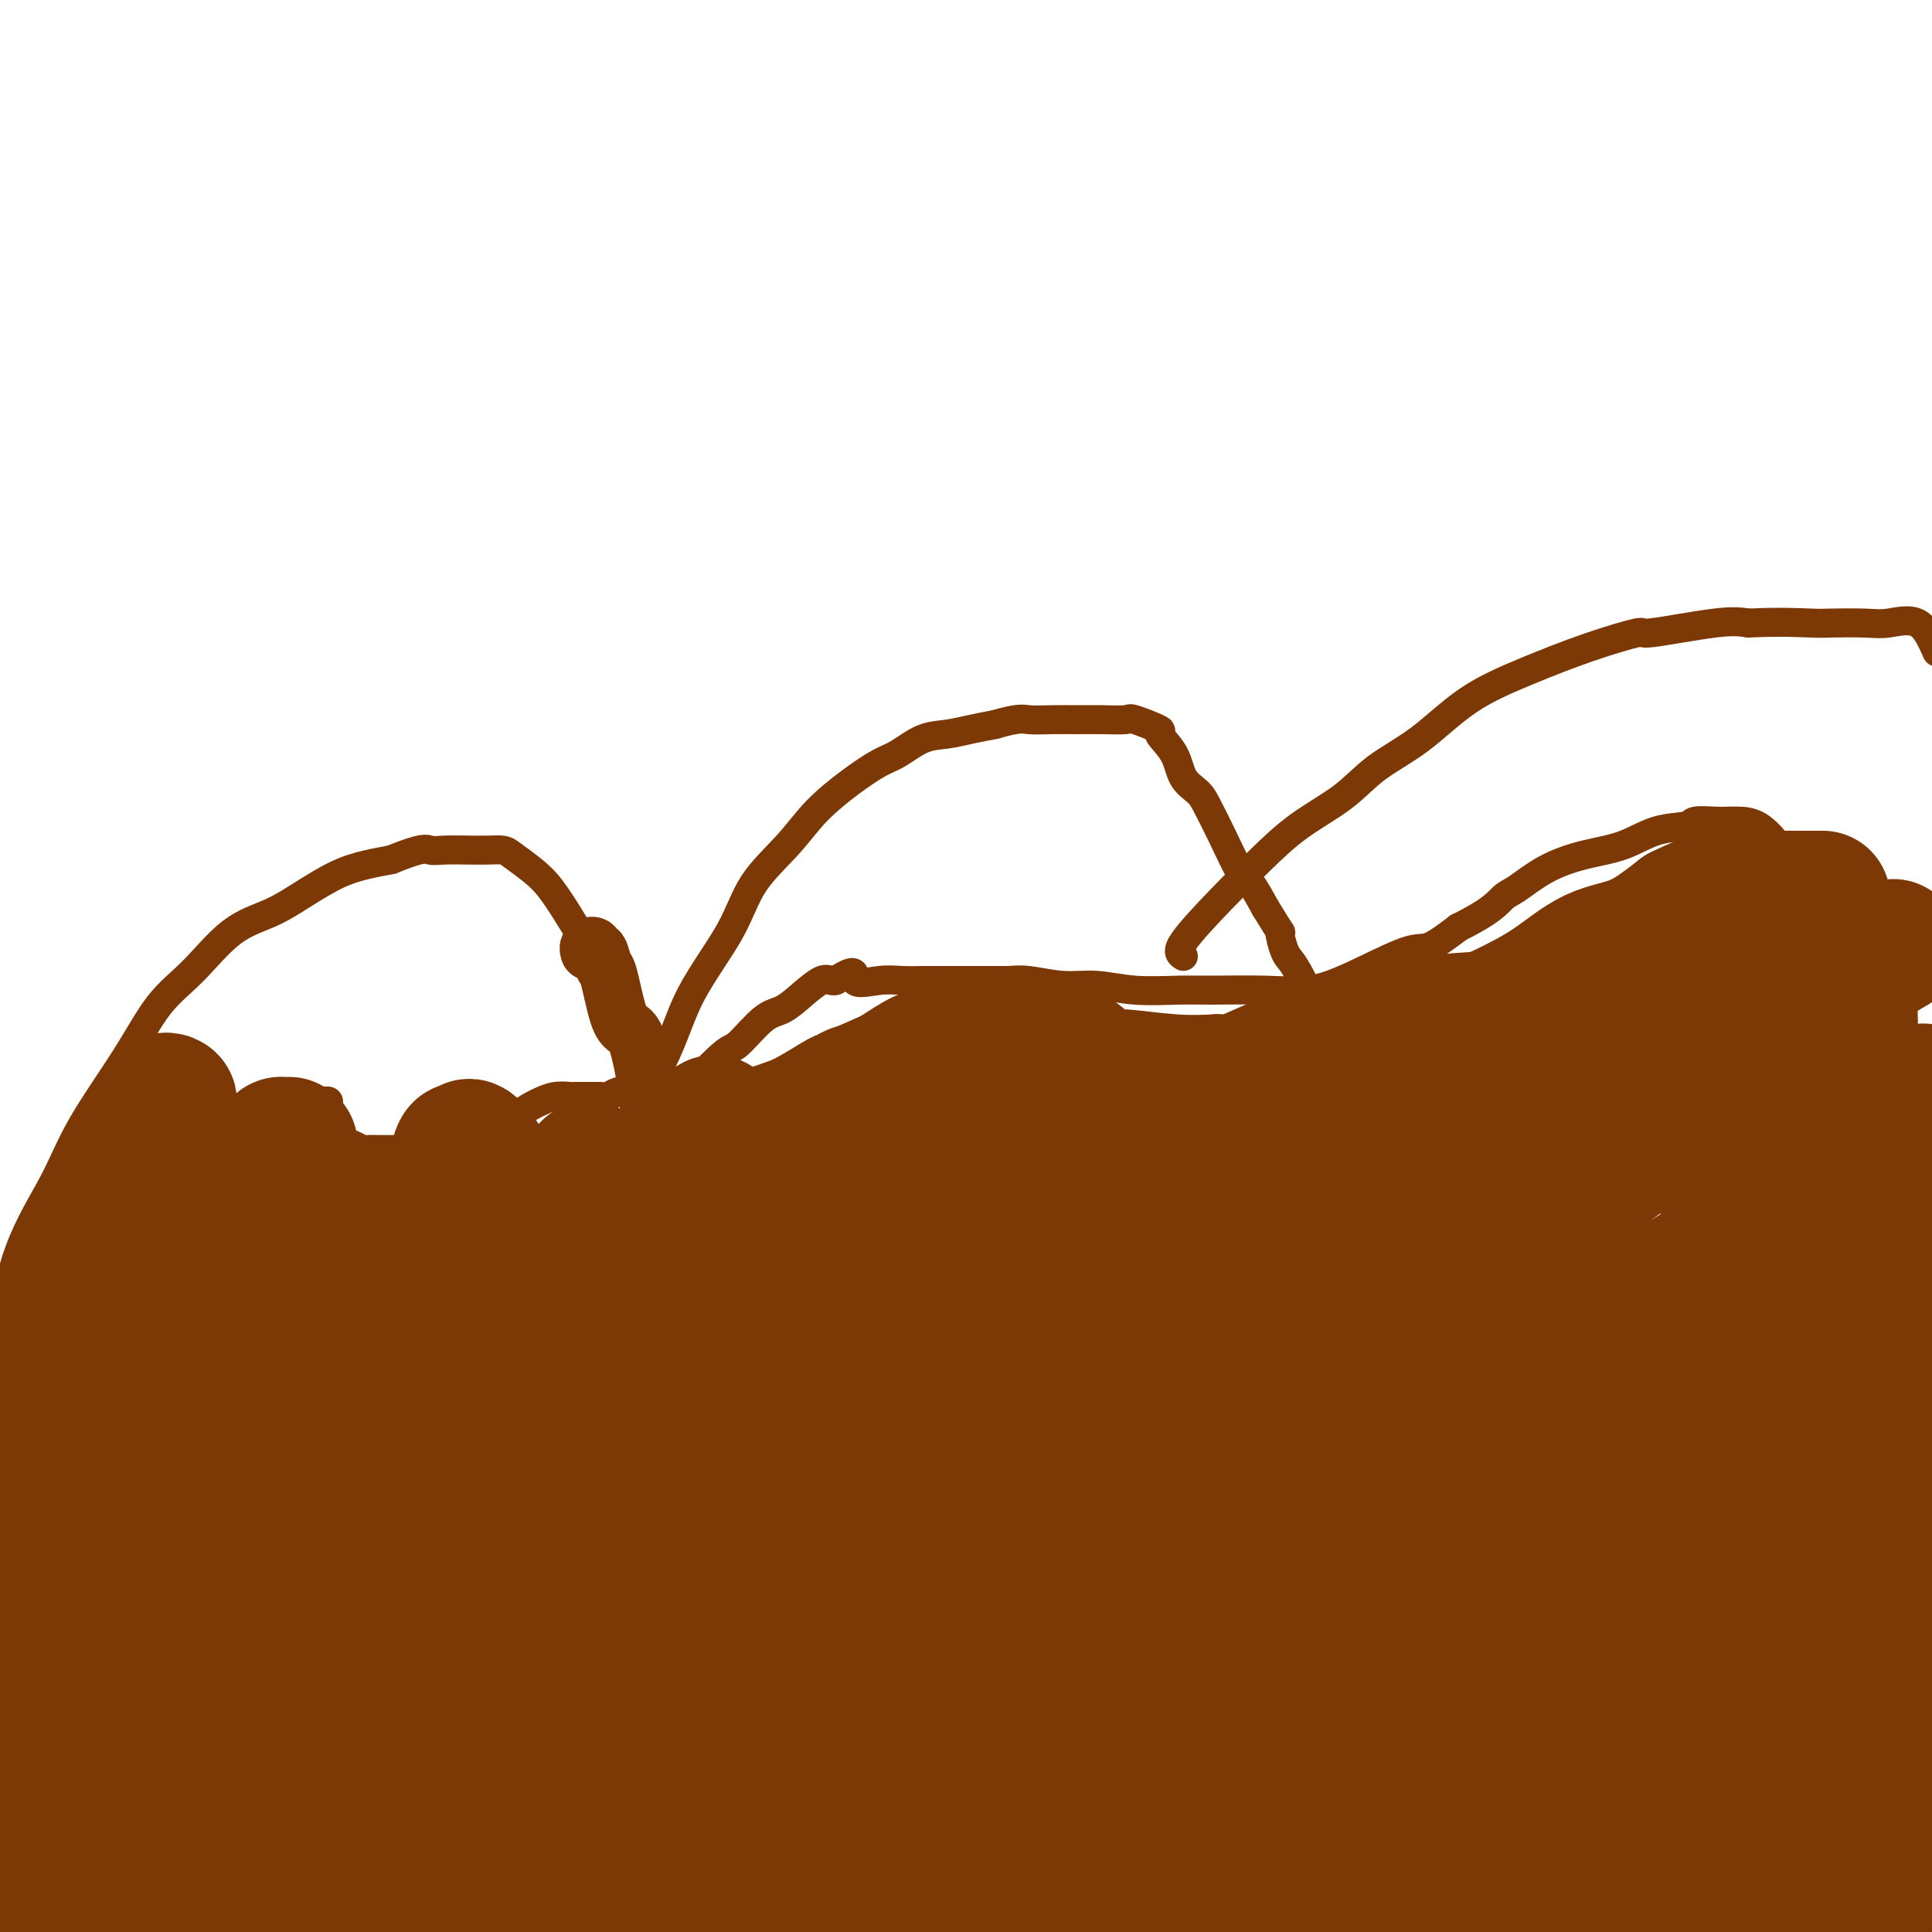 <svg viewBox='0 0 400 400' version='1.1' xmlns='http://www.w3.org/2000/svg' xmlns:xlink='http://www.w3.org/1999/xlink'><g fill='none' stroke='#7C3805' stroke-width='6' stroke-linecap='round' stroke-linejoin='round'><path d='M0,283c0.073,-0.165 0.146,-0.329 0,-1c-0.146,-0.671 -0.512,-1.847 0,-6c0.512,-4.153 1.902,-11.281 4,-17c2.098,-5.719 4.904,-10.027 7,-14c2.096,-3.973 3.481,-7.609 6,-12c2.519,-4.391 6.170,-9.535 9,-14c2.830,-4.465 4.838,-8.252 7,-11c2.162,-2.748 4.478,-4.459 7,-7c2.522,-2.541 5.251,-5.913 8,-8c2.749,-2.087 5.518,-2.888 8,-4c2.482,-1.112 4.675,-2.535 7,-4c2.325,-1.465 4.780,-2.971 7,-4c2.220,-1.029 4.206,-1.580 6,-2c1.794,-0.420 3.397,-0.710 5,-1'/><path d='M81,178c6.802,-2.774 7.307,-2.208 8,-2c0.693,0.208 1.573,0.057 3,0c1.427,-0.057 3.399,-0.021 5,0c1.601,0.021 2.829,0.025 4,0c1.171,-0.025 2.285,-0.081 3,0c0.715,0.081 1.030,0.300 2,1c0.970,0.700 2.594,1.882 4,3c1.406,1.118 2.593,2.173 4,4c1.407,1.827 3.033,4.427 4,6c0.967,1.573 1.273,2.120 2,3c0.727,0.880 1.873,2.093 3,4c1.127,1.907 2.233,4.508 3,7c0.767,2.492 1.195,4.874 2,7c0.805,2.126 1.986,3.995 3,6c1.014,2.005 1.861,4.144 3,7c1.139,2.856 2.569,6.428 4,10'/><path d='M138,234c3.311,7.334 4.087,7.169 5,9c0.913,1.831 1.961,5.657 3,8c1.039,2.343 2.067,3.202 3,4c0.933,0.798 1.770,1.534 2,2c0.230,0.466 -0.148,0.661 0,1c0.148,0.339 0.823,0.823 1,1c0.177,0.177 -0.145,0.048 0,0c0.145,-0.048 0.756,-0.014 1,0c0.244,0.014 0.122,0.007 0,0'/><path d='M128,252c0.240,-1.014 0.479,-2.028 0,-4c-0.479,-1.972 -1.678,-4.902 0,-10c1.678,-5.098 6.233,-12.364 9,-18c2.767,-5.636 3.746,-9.643 6,-14c2.254,-4.357 5.784,-9.063 8,-13c2.216,-3.937 3.117,-7.103 5,-10c1.883,-2.897 4.746,-5.523 7,-8c2.254,-2.477 3.897,-4.804 6,-7c2.103,-2.196 4.666,-4.262 7,-6c2.334,-1.738 4.440,-3.148 6,-4c1.560,-0.852 2.573,-1.145 4,-2c1.427,-0.855 3.269,-2.270 5,-3c1.731,-0.730 3.351,-0.773 5,-1c1.649,-0.227 3.328,-0.636 5,-1c1.672,-0.364 3.336,-0.682 5,-1'/><path d='M206,150c5.060,-1.464 5.710,-1.124 7,-1c1.290,0.124 3.220,0.031 5,0c1.780,-0.031 3.411,-0.001 5,0c1.589,0.001 3.137,-0.027 5,0c1.863,0.027 4.040,0.109 5,0c0.960,-0.109 0.703,-0.409 2,0c1.297,0.409 4.147,1.527 5,2c0.853,0.473 -0.292,0.302 0,1c0.292,0.698 2.019,2.265 3,4c0.981,1.735 1.215,3.639 2,5c0.785,1.361 2.121,2.179 3,3c0.879,0.821 1.302,1.645 2,3c0.698,1.355 1.672,3.239 3,6c1.328,2.761 3.011,6.397 4,8c0.989,1.603 1.282,1.172 2,2c0.718,0.828 1.859,2.914 3,5'/><path d='M262,188c4.041,6.638 3.145,4.733 3,5c-0.145,0.267 0.462,2.705 1,4c0.538,1.295 1.009,1.446 2,3c0.991,1.554 2.503,4.513 3,6c0.497,1.487 -0.021,1.504 0,2c0.021,0.496 0.580,1.470 1,2c0.420,0.530 0.700,0.615 1,1c0.300,0.385 0.620,1.070 1,2c0.380,0.930 0.820,2.106 1,3c0.180,0.894 0.100,1.508 0,2c-0.100,0.492 -0.219,0.863 0,1c0.219,0.137 0.777,0.039 1,0c0.223,-0.039 0.112,-0.020 0,0'/><path d='M245,198c-0.712,-0.445 -1.423,-0.890 0,-3c1.423,-2.110 4.982,-5.887 8,-9c3.018,-3.113 5.497,-5.564 8,-8c2.503,-2.436 5.031,-4.856 8,-7c2.969,-2.144 6.378,-4.011 9,-6c2.622,-1.989 4.457,-4.100 7,-6c2.543,-1.900 5.794,-3.589 9,-6c3.206,-2.411 6.368,-5.544 10,-8c3.632,-2.456 7.734,-4.235 12,-6c4.266,-1.765 8.696,-3.517 13,-5c4.304,-1.483 8.484,-2.696 10,-3c1.516,-0.304 0.370,0.303 3,0c2.630,-0.303 9.037,-1.515 13,-2c3.963,-0.485 5.481,-0.242 7,0'/><path d='M362,129c6.358,-0.311 10.752,-0.088 13,0c2.248,0.088 2.348,0.040 4,0c1.652,-0.040 4.855,-0.073 7,0c2.145,0.073 3.231,0.250 5,0c1.769,-0.250 4.220,-0.929 6,0c1.780,0.929 2.890,3.464 4,6'/><path d='M32,226c0.031,0.029 0.062,0.058 0,1c-0.062,0.942 -0.216,2.798 0,4c0.216,1.202 0.801,1.752 1,2c0.199,0.248 0.011,0.196 1,1c0.989,0.804 3.156,2.464 5,3c1.844,0.536 3.365,-0.054 5,0c1.635,0.054 3.386,0.750 4,1c0.614,0.250 0.093,0.054 1,0c0.907,-0.054 3.243,0.032 4,0c0.757,-0.032 -0.065,-0.184 0,0c0.065,0.184 1.018,0.703 2,0c0.982,-0.703 1.995,-2.630 3,-4c1.005,-1.370 2.003,-2.185 3,-3'/><path d='M61,231c1.797,-1.475 2.288,-1.663 3,-2c0.712,-0.337 1.645,-0.823 2,-1c0.355,-0.177 0.133,-0.045 0,0c-0.133,0.045 -0.176,0.003 0,0c0.176,-0.003 0.572,0.033 1,0c0.428,-0.033 0.887,-0.135 1,0c0.113,0.135 -0.122,0.508 0,1c0.122,0.492 0.600,1.102 1,2c0.400,0.898 0.721,2.083 1,3c0.279,0.917 0.514,1.566 1,2c0.486,0.434 1.221,0.652 2,1c0.779,0.348 1.600,0.825 2,1c0.400,0.175 0.377,0.047 1,0c0.623,-0.047 1.892,-0.013 3,0c1.108,0.013 2.054,0.007 3,0'/><path d='M82,238c1.669,0.154 1.340,0.041 2,0c0.660,-0.041 2.309,-0.008 3,0c0.691,0.008 0.424,-0.007 1,0c0.576,0.007 1.994,0.036 3,0c1.006,-0.036 1.599,-0.138 2,0c0.401,0.138 0.610,0.515 2,0c1.390,-0.515 3.962,-1.920 5,-3c1.038,-1.080 0.542,-1.833 1,-2c0.458,-0.167 1.868,0.253 3,0c1.132,-0.253 1.985,-1.178 3,-2c1.015,-0.822 2.191,-1.541 3,-2c0.809,-0.459 1.250,-0.659 2,-1c0.750,-0.341 1.809,-0.823 3,-1c1.191,-0.177 2.515,-0.047 3,0c0.485,0.047 0.131,0.013 1,0c0.869,-0.013 2.963,-0.004 4,0c1.037,0.004 1.019,0.002 1,0'/><path d='M124,227c1.748,0.061 1.617,0.213 2,0c0.383,-0.213 1.278,-0.792 2,-1c0.722,-0.208 1.270,-0.046 2,0c0.730,0.046 1.641,-0.025 3,0c1.359,0.025 3.166,0.146 4,0c0.834,-0.146 0.696,-0.560 2,-1c1.304,-0.440 4.050,-0.906 5,-1c0.950,-0.094 0.105,0.183 1,-1c0.895,-1.183 3.530,-3.828 5,-5c1.470,-1.172 1.777,-0.872 3,-2c1.223,-1.128 3.364,-3.686 5,-5c1.636,-1.314 2.767,-1.385 4,-2c1.233,-0.615 2.568,-1.773 4,-3c1.432,-1.227 2.963,-2.523 4,-3c1.037,-0.477 1.582,-0.136 2,0c0.418,0.136 0.709,0.068 1,0'/><path d='M173,203c5.155,-3.249 3.541,-0.870 4,0c0.459,0.870 2.990,0.233 5,0c2.010,-0.233 3.499,-0.062 5,0c1.501,0.062 3.015,0.017 4,0c0.985,-0.017 1.441,-0.004 2,0c0.559,0.004 1.222,0.001 2,0c0.778,-0.001 1.670,-0.000 3,0c1.330,0.000 3.099,0.000 4,0c0.901,-0.000 0.935,-0.000 2,0c1.065,0.000 3.161,0.000 4,0c0.839,-0.000 0.419,-0.000 0,0'/><path d='M208,203c0.138,0.033 0.276,0.065 1,0c0.724,-0.065 2.034,-0.228 4,0c1.966,0.228 4.589,0.846 7,1c2.411,0.154 4.610,-0.155 7,0c2.390,0.155 4.972,0.775 8,1c3.028,0.225 6.502,0.054 9,0c2.498,-0.054 4.020,0.009 7,0c2.980,-0.009 7.418,-0.091 11,0c3.582,0.091 6.308,0.353 9,0c2.692,-0.353 5.350,-1.321 9,-3c3.650,-1.679 8.290,-4.067 11,-5c2.710,-0.933 3.488,-0.409 5,-1c1.512,-0.591 3.756,-2.295 6,-4'/><path d='M302,192c6.722,-3.302 8.029,-5.058 9,-6c0.971,-0.942 1.608,-1.072 3,-2c1.392,-0.928 3.539,-2.654 6,-4c2.461,-1.346 5.234,-2.312 8,-3c2.766,-0.688 5.524,-1.099 8,-2c2.476,-0.901 4.670,-2.294 7,-3c2.330,-0.706 4.797,-0.725 6,-1c1.203,-0.275 1.143,-0.805 2,-1c0.857,-0.195 2.632,-0.054 4,0c1.368,0.054 2.328,0.020 3,0c0.672,-0.020 1.057,-0.026 2,0c0.943,0.026 2.446,0.084 4,1c1.554,0.916 3.159,2.689 4,4c0.841,1.311 0.919,2.161 2,3c1.081,0.839 3.166,1.668 4,2c0.834,0.332 0.417,0.166 0,0'/><path d='M374,180c0.000,0.000 0.100,0.100 0.1,0.1'/><path d='M374,180c0.000,0.000 0.100,0.100 0.1,0.1'/><path d='M374,175c-0.303,1.774 -0.606,3.547 0,5c0.606,1.453 2.119,2.585 4,4c1.881,1.415 4.128,3.111 6,4c1.872,0.889 3.368,0.970 5,1c1.632,0.030 3.401,0.008 5,0c1.599,-0.008 3.028,-0.002 4,0c0.972,0.002 1.486,0.001 2,0'/></g>
<g fill='none' stroke='#7C3805' stroke-width='28' stroke-linecap='round' stroke-linejoin='round'><path d='M26,255c-0.199,1.177 -0.399,2.354 0,4c0.399,1.646 1.396,3.762 0,12c-1.396,8.238 -5.186,22.599 -7,33c-1.814,10.401 -1.653,16.841 -2,22c-0.347,5.159 -1.203,9.038 -2,14c-0.797,4.962 -1.534,11.007 -2,18c-0.466,6.993 -0.660,14.936 -1,20c-0.340,5.064 -0.825,7.251 -1,8c-0.175,0.749 -0.041,0.062 0,3c0.041,2.938 -0.011,9.503 0,-1c0.011,-10.503 0.085,-38.073 2,-54c1.915,-15.927 5.669,-20.211 8,-25c2.331,-4.789 3.237,-10.083 4,-13c0.763,-2.917 1.381,-3.459 2,-4'/><path d='M27,292c2.576,-6.919 2.018,-3.215 2,-2c-0.018,1.215 0.506,-0.057 1,0c0.494,0.057 0.959,1.445 1,3c0.041,1.555 -0.343,3.277 0,8c0.343,4.723 1.412,12.446 2,22c0.588,9.554 0.696,20.939 1,28c0.304,7.061 0.803,9.796 1,14c0.197,4.204 0.093,9.875 0,13c-0.093,3.125 -0.175,3.705 0,4c0.175,0.295 0.606,0.307 1,1c0.394,0.693 0.752,2.067 2,0c1.248,-2.067 3.386,-7.575 6,-13c2.614,-5.425 5.704,-10.768 9,-20c3.296,-9.232 6.799,-22.352 9,-29c2.201,-6.648 3.101,-6.824 4,-7'/><path d='M66,314c5.434,-14.543 8.020,-22.900 10,-28c1.980,-5.100 3.354,-6.945 4,-8c0.646,-1.055 0.566,-1.322 1,-2c0.434,-0.678 1.384,-1.767 2,-2c0.616,-0.233 0.897,0.390 1,0c0.103,-0.390 0.028,-1.791 0,0c-0.028,1.791 -0.007,6.776 0,13c0.007,6.224 0.002,13.687 0,21c-0.002,7.313 0.000,14.475 0,20c-0.000,5.525 -0.003,9.412 0,16c0.003,6.588 0.013,15.876 0,22c-0.013,6.124 -0.048,9.083 0,11c0.048,1.917 0.178,2.792 0,3c-0.178,0.208 -0.663,-0.252 -1,0c-0.337,0.252 -0.525,1.215 -1,0c-0.475,-1.215 -1.238,-4.607 -2,-8'/><path d='M80,372c-1.026,-5.953 -1.592,-16.836 -2,-26c-0.408,-9.164 -0.657,-16.610 -1,-21c-0.343,-4.390 -0.778,-5.726 -1,-9c-0.222,-3.274 -0.230,-8.487 -1,-13c-0.770,-4.513 -2.303,-8.326 -3,-11c-0.697,-2.674 -0.556,-4.207 -1,-6c-0.444,-1.793 -1.471,-3.844 -2,-5c-0.529,-1.156 -0.561,-1.418 -1,-2c-0.439,-0.582 -1.284,-1.486 -2,-3c-0.716,-1.514 -1.301,-3.638 -2,-5c-0.699,-1.362 -1.510,-1.962 -2,-3c-0.490,-1.038 -0.657,-2.515 -1,-3c-0.343,-0.485 -0.862,0.023 -1,0c-0.138,-0.023 0.103,-0.578 0,-1c-0.103,-0.422 -0.552,-0.711 -1,-1'/><path d='M59,263c-2.204,-4.009 -1.715,-2.531 -2,-2c-0.285,0.531 -1.344,0.115 -2,0c-0.656,-0.115 -0.908,0.070 -1,0c-0.092,-0.070 -0.025,-0.394 0,4c0.025,4.394 0.007,13.505 0,20c-0.007,6.495 -0.002,10.374 0,13c0.002,2.626 0.001,3.999 0,5c-0.001,1.001 -0.000,1.630 0,2c0.000,0.370 0.001,0.483 0,1c-0.001,0.517 -0.003,1.440 0,-1c0.003,-2.440 0.012,-8.242 0,-12c-0.012,-3.758 -0.044,-5.471 0,-8c0.044,-2.529 0.166,-5.873 0,-9c-0.166,-3.127 -0.619,-6.036 -1,-8c-0.381,-1.964 -0.691,-2.982 -1,-4'/><path d='M52,264c-0.487,-6.675 -0.703,-2.363 -1,-2c-0.297,0.363 -0.674,-3.222 -1,-5c-0.326,-1.778 -0.602,-1.750 -1,-2c-0.398,-0.250 -0.919,-0.780 -1,-1c-0.081,-0.220 0.277,-0.130 0,-1c-0.277,-0.870 -1.187,-2.700 -2,-4c-0.813,-1.300 -1.527,-2.069 -2,-3c-0.473,-0.931 -0.704,-2.024 -1,-3c-0.296,-0.976 -0.656,-1.833 -1,-2c-0.344,-0.167 -0.673,0.358 -1,0c-0.327,-0.358 -0.651,-1.599 -1,-2c-0.349,-0.401 -0.722,0.037 -1,0c-0.278,-0.037 -0.459,-0.548 -1,-1c-0.541,-0.452 -1.440,-0.843 -2,-1c-0.560,-0.157 -0.780,-0.078 -1,0'/><path d='M35,237c-1.238,-1.120 -0.332,-0.920 0,-1c0.332,-0.080 0.090,-0.442 0,-1c-0.090,-0.558 -0.028,-1.314 0,-2c0.028,-0.686 0.022,-1.303 0,-2c-0.022,-0.697 -0.058,-1.475 0,-2c0.058,-0.525 0.212,-0.798 0,-1c-0.212,-0.202 -0.789,-0.332 -1,0c-0.211,0.332 -0.057,1.128 0,2c0.057,0.872 0.015,1.821 0,3c-0.015,1.179 -0.004,2.587 0,4c0.004,1.413 0.001,2.832 0,4c-0.001,1.168 -0.001,2.084 0,3'/><path d='M34,244c-0.218,2.774 -0.262,2.207 0,2c0.262,-0.207 0.830,-0.056 1,0c0.170,0.056 -0.056,0.015 0,0c0.056,-0.015 0.396,-0.004 1,0c0.604,0.004 1.471,0.001 2,0c0.529,-0.001 0.719,-0.000 1,0c0.281,0.000 0.654,0.000 1,0c0.346,-0.000 0.666,-0.000 1,0c0.334,0.000 0.681,0.000 1,0c0.319,-0.000 0.610,-0.000 1,0c0.390,0.000 0.878,0.000 1,0c0.122,-0.000 -0.121,-0.000 0,0c0.121,0.000 0.606,0.000 1,0c0.394,-0.000 0.697,-0.000 1,0'/><path d='M46,246c2.020,0.536 1.070,0.876 1,1c-0.070,0.124 0.741,0.033 1,0c0.259,-0.033 -0.034,-0.009 0,0c0.034,0.009 0.394,0.002 1,0c0.606,-0.002 1.459,0.001 2,0c0.541,-0.001 0.771,-0.004 1,0c0.229,0.004 0.457,0.016 1,0c0.543,-0.016 1.399,-0.060 2,0c0.601,0.060 0.946,0.223 1,0c0.054,-0.223 -0.182,-0.833 0,-1c0.182,-0.167 0.781,0.110 1,0c0.219,-0.110 0.059,-0.607 0,-1c-0.059,-0.393 -0.016,-0.683 0,-1c0.016,-0.317 0.005,-0.662 0,-1c-0.005,-0.338 -0.002,-0.669 0,-1'/><path d='M57,242c0.311,-1.012 0.087,-1.041 0,-1c-0.087,0.041 -0.037,0.152 0,0c0.037,-0.152 0.062,-0.566 0,-1c-0.062,-0.434 -0.210,-0.887 0,-1c0.210,-0.113 0.778,0.113 1,0c0.222,-0.113 0.098,-0.564 0,-1c-0.098,-0.436 -0.170,-0.856 0,-1c0.170,-0.144 0.581,-0.011 1,0c0.419,0.011 0.844,-0.100 1,0c0.156,0.100 0.042,0.412 0,1c-0.042,0.588 -0.012,1.454 0,2c0.012,0.546 0.006,0.773 0,1'/><path d='M60,241c0.394,0.834 0.879,0.920 1,1c0.121,0.080 -0.122,0.153 0,1c0.122,0.847 0.610,2.469 1,3c0.390,0.531 0.682,-0.030 1,0c0.318,0.030 0.663,0.649 1,1c0.337,0.351 0.667,0.432 1,1c0.333,0.568 0.669,1.623 1,2c0.331,0.377 0.658,0.076 1,0c0.342,-0.076 0.699,0.075 1,0c0.301,-0.075 0.544,-0.374 1,0c0.456,0.374 1.124,1.421 2,2c0.876,0.579 1.961,0.691 3,1c1.039,0.309 2.031,0.815 3,1c0.969,0.185 1.915,0.050 3,0c1.085,-0.050 2.310,-0.014 3,0c0.690,0.014 0.845,0.007 1,0'/><path d='M84,254c2.953,0.619 1.837,0.168 2,0c0.163,-0.168 1.607,-0.051 2,0c0.393,0.051 -0.264,0.037 0,0c0.264,-0.037 1.447,-0.098 2,0c0.553,0.098 0.474,0.353 1,0c0.526,-0.353 1.657,-1.316 2,-2c0.343,-0.684 -0.100,-1.090 0,-2c0.100,-0.910 0.745,-2.325 1,-3c0.255,-0.675 0.121,-0.611 0,-1c-0.121,-0.389 -0.229,-1.232 0,-2c0.229,-0.768 0.793,-1.463 1,-2c0.207,-0.537 0.055,-0.917 0,-1c-0.055,-0.083 -0.015,0.132 0,0c0.015,-0.132 0.004,-0.609 0,-1c-0.004,-0.391 -0.002,-0.695 0,-1'/><path d='M95,239c0.552,-1.952 0.932,-0.333 1,0c0.068,0.333 -0.176,-0.621 0,-1c0.176,-0.379 0.773,-0.183 1,0c0.227,0.183 0.085,0.353 0,0c-0.085,-0.353 -0.114,-1.229 1,0c1.114,1.229 3.371,4.564 4,6c0.629,1.436 -0.369,0.973 1,2c1.369,1.027 5.106,3.543 8,6c2.894,2.457 4.947,4.854 7,6c2.053,1.146 4.108,1.039 5,1c0.892,-0.039 0.620,-0.010 1,0c0.380,0.010 1.410,0.003 2,0c0.590,-0.003 0.740,-0.001 1,0c0.260,0.001 0.630,0.000 1,0'/><path d='M128,259c1.547,-0.050 0.416,-0.675 0,-1c-0.416,-0.325 -0.117,-0.348 0,-1c0.117,-0.652 0.053,-1.932 0,-2c-0.053,-0.068 -0.094,1.075 0,0c0.094,-1.075 0.323,-4.370 0,-6c-0.323,-1.630 -1.197,-1.597 -2,-2c-0.803,-0.403 -1.535,-1.242 -2,-2c-0.465,-0.758 -0.664,-1.435 -1,-2c-0.336,-0.565 -0.810,-1.019 -1,-1c-0.190,0.019 -0.095,0.509 0,1'/><path d='M122,243c-1.053,-0.358 -0.686,1.746 0,3c0.686,1.254 1.691,1.657 2,2c0.309,0.343 -0.079,0.626 0,1c0.079,0.374 0.623,0.839 1,1c0.377,0.161 0.585,0.016 1,0c0.415,-0.016 1.036,0.095 2,0c0.964,-0.095 2.271,-0.396 3,-1c0.729,-0.604 0.881,-1.511 2,-3c1.119,-1.489 3.204,-3.561 5,-5c1.796,-1.439 3.304,-2.247 4,-3c0.696,-0.753 0.579,-1.453 1,-2c0.421,-0.547 1.381,-0.940 2,-1c0.619,-0.060 0.897,0.215 1,0c0.103,-0.215 0.029,-0.918 0,-1c-0.029,-0.082 -0.015,0.459 0,1'/><path d='M146,235c2.981,-3.236 2.934,-4.327 -3,2c-5.934,6.327 -17.755,20.073 -25,28c-7.245,7.927 -9.913,10.036 -14,15c-4.087,4.964 -9.591,12.783 -16,23c-6.409,10.217 -13.722,22.833 -19,31c-5.278,8.167 -8.520,11.885 -13,17c-4.480,5.115 -10.198,11.626 -13,14c-2.802,2.374 -2.687,0.611 -3,0c-0.313,-0.611 -1.052,-0.068 -2,0c-0.948,0.068 -2.103,-0.337 -3,-5c-0.897,-4.663 -1.534,-13.584 -2,-19c-0.466,-5.416 -0.760,-7.327 -2,-11c-1.240,-3.673 -3.425,-9.108 -5,-14c-1.575,-4.892 -2.539,-9.240 -4,-12c-1.461,-2.760 -3.417,-3.931 -5,-5c-1.583,-1.069 -2.791,-2.034 -4,-3'/><path d='M13,296c-1.909,-1.629 -2.183,-1.702 -3,-2c-0.817,-0.298 -2.178,-0.822 -3,-1c-0.822,-0.178 -1.106,-0.009 -2,0c-0.894,0.009 -2.398,-0.140 -4,0c-1.602,0.140 -3.301,0.570 -5,1'/><path d='M4,285c-1.994,3.707 -3.988,7.414 0,0c3.988,-7.414 13.957,-25.949 18,-34c4.043,-8.051 2.158,-5.619 2,-5c-0.158,0.619 1.409,-0.574 2,-1c0.591,-0.426 0.205,-0.086 0,1c-0.205,1.086 -0.228,2.916 0,5c0.228,2.084 0.706,4.420 0,8c-0.706,3.580 -2.595,8.403 -4,11c-1.405,2.597 -2.324,2.967 -4,6c-1.676,3.033 -4.109,8.731 -5,11c-0.891,2.269 -0.240,1.111 -1,3c-0.760,1.889 -2.931,6.825 -4,10c-1.069,3.175 -1.034,4.587 -1,6'/><path d='M7,306c-3.381,7.661 -2.335,3.313 -2,3c0.335,-0.313 -0.042,3.409 -1,6c-0.958,2.591 -2.496,4.053 -3,5c-0.504,0.947 0.027,1.380 0,2c-0.027,0.620 -0.613,1.426 -1,2c-0.387,0.574 -0.577,0.914 0,1c0.577,0.086 1.920,-0.084 3,0c1.080,0.084 1.898,0.422 5,0c3.102,-0.422 8.488,-1.603 14,-5c5.512,-3.397 11.148,-9.010 16,-13c4.852,-3.990 8.919,-6.358 12,-9c3.081,-2.642 5.176,-5.557 7,-9c1.824,-3.443 3.378,-7.412 5,-12c1.622,-4.588 3.311,-9.794 5,-15'/><path d='M67,262c1.774,-5.640 1.209,-6.241 1,-8c-0.209,-1.759 -0.063,-4.676 0,-4c0.063,0.676 0.041,4.945 0,8c-0.041,3.055 -0.102,4.898 -2,11c-1.898,6.102 -5.633,16.465 -8,26c-2.367,9.535 -3.366,18.242 -4,30c-0.634,11.758 -0.904,26.566 -1,35c-0.096,8.434 -0.017,10.496 0,12c0.017,1.504 -0.028,2.452 0,3c0.028,0.548 0.127,0.695 2,1c1.873,0.305 5.518,0.767 10,0c4.482,-0.767 9.799,-2.762 15,-5c5.201,-2.238 10.285,-4.718 14,-6c3.715,-1.282 6.061,-1.366 8,-2c1.939,-0.634 3.469,-1.817 5,-3'/><path d='M94,337c-11.752,-1.891 13.869,-16.620 26,-25c12.131,-8.380 10.772,-10.412 13,-12c2.228,-1.588 8.042,-2.731 -1,0c-9.042,2.731 -32.941,9.337 -49,16c-16.059,6.663 -24.277,13.383 1,0c25.277,-13.383 84.049,-46.871 100,-57c15.951,-10.129 -10.920,3.099 -36,18c-25.080,14.901 -48.368,31.473 -69,42c-20.632,10.527 -38.609,15.008 -38,12c0.609,-3.008 19.805,-13.504 39,-24'/><path d='M80,307c6.156,-3.632 2.047,-0.712 6,-2c3.953,-1.288 15.968,-6.785 25,-11c9.032,-4.215 15.080,-7.149 21,-10c5.920,-2.851 11.711,-5.620 15,-7c3.289,-1.380 4.078,-1.370 -6,0c-10.078,1.370 -31.021,4.100 -39,5c-7.979,0.900 -2.994,-0.028 -1,0c1.994,0.028 0.997,1.014 0,2'/><path d='M101,284c-7.667,1.167 -3.833,0.583 0,0'/><path d='M118,266c-0.179,-0.345 -0.359,-0.691 0,-2c0.359,-1.309 1.256,-3.583 3,-6c1.744,-2.417 4.336,-4.977 7,-7c2.664,-2.023 5.400,-3.509 8,-5c2.600,-1.491 5.063,-2.987 9,-5c3.937,-2.013 9.349,-4.543 13,-6c3.651,-1.457 5.542,-1.840 8,-3c2.458,-1.160 5.485,-3.095 7,-4c1.515,-0.905 1.519,-0.778 2,-1c0.481,-0.222 1.438,-0.791 2,-1c0.562,-0.209 0.728,-0.056 1,0c0.272,0.056 0.649,0.016 1,0c0.351,-0.016 0.675,-0.008 1,0'/><path d='M180,226c7.970,-4.054 1.895,-1.688 0,-1c-1.895,0.688 0.390,-0.303 2,-1c1.610,-0.697 2.544,-1.101 4,-2c1.456,-0.899 3.432,-2.293 5,-3c1.568,-0.707 2.727,-0.727 4,-1c1.273,-0.273 2.659,-0.801 4,-1c1.341,-0.199 2.636,-0.071 4,0c1.364,0.071 2.796,0.086 5,0c2.204,-0.086 5.178,-0.273 8,0c2.822,0.273 5.490,1.005 7,2c1.510,0.995 1.860,2.253 3,3c1.140,0.747 3.068,0.984 4,1c0.932,0.016 0.866,-0.188 3,0c2.134,0.188 6.467,0.768 10,1c3.533,0.232 6.267,0.116 9,0'/><path d='M252,224c8.833,1.167 4.417,0.583 0,0'/><path d='M252,224c0.539,0.521 1.078,1.043 4,0c2.922,-1.043 8.227,-3.650 12,-5c3.773,-1.350 6.014,-1.444 8,-2c1.986,-0.556 3.717,-1.573 5,-2c1.283,-0.427 2.117,-0.262 3,0c0.883,0.262 1.815,0.621 4,0c2.185,-0.621 5.624,-2.222 9,-3c3.376,-0.778 6.689,-0.733 9,-1c2.311,-0.267 3.619,-0.845 6,-2c2.381,-1.155 5.834,-2.887 9,-5c3.166,-2.113 6.045,-4.607 9,-6c2.955,-1.393 5.987,-1.684 9,-3c3.013,-1.316 6.006,-3.658 9,-6'/><path d='M348,189c7.057,-3.486 6.701,-2.202 7,-2c0.299,0.202 1.254,-0.678 2,-1c0.746,-0.322 1.283,-0.086 3,0c1.717,0.086 4.615,0.023 7,0c2.385,-0.023 4.258,-0.006 6,0c1.742,0.006 3.355,0.002 4,0c0.645,-0.002 0.323,-0.001 0,0'/><path d='M392,196c-1.763,0.999 -3.526,1.998 -6,4c-2.474,2.002 -5.660,5.007 -30,24c-24.340,18.993 -69.833,53.976 -108,80c-38.167,26.024 -69.009,43.090 -89,51c-19.991,7.910 -29.131,6.663 -35,6c-5.869,-0.663 -8.466,-0.744 0,-10c8.466,-9.256 27.997,-27.688 41,-37c13.003,-9.312 19.479,-9.503 23,-11c3.521,-1.497 4.088,-4.300 2,0c-2.088,4.300 -6.832,15.701 -10,22c-3.168,6.299 -4.759,7.495 -6,9c-1.241,1.505 -2.131,3.321 12,-7c14.131,-10.321 43.282,-32.777 62,-46c18.718,-13.223 27.001,-17.214 24,-13c-3.001,4.214 -17.286,16.633 -30,26c-12.714,9.367 -23.857,15.684 -35,22'/><path d='M207,316c-8.724,4.715 -13.035,5.503 2,-6c15.035,-11.503 49.414,-35.297 74,-52c24.586,-16.703 39.378,-26.313 34,-17c-5.378,9.313 -30.928,37.551 -59,62c-28.072,24.449 -58.667,45.110 -67,44c-8.333,-1.110 5.597,-23.991 15,-36c9.403,-12.009 14.280,-13.147 19,-16c4.720,-2.853 9.283,-7.422 -1,0c-10.283,7.422 -35.411,26.834 -55,40c-19.589,13.166 -33.638,20.086 -41,25c-7.362,4.914 -8.036,7.822 -1,0c7.036,-7.822 21.783,-26.375 37,-40c15.217,-13.625 30.905,-22.322 38,-26c7.095,-3.678 5.599,-2.337 3,-1c-2.599,1.337 -6.299,2.668 -10,4'/><path d='M195,297c-3.605,1.471 -7.616,3.147 -11,4c-3.384,0.853 -6.141,0.883 10,-9c16.141,-9.883 51.181,-29.681 72,-40c20.819,-10.319 27.417,-11.161 32,-13c4.583,-1.839 7.149,-4.677 -1,0c-8.149,4.677 -27.014,16.869 -39,24c-11.986,7.131 -17.091,9.202 -18,9c-0.909,-0.202 2.380,-2.678 4,-4c1.620,-1.322 1.570,-1.490 0,0c-1.570,1.490 -4.661,4.637 -13,10c-8.339,5.363 -21.926,12.943 -27,15c-5.074,2.057 -1.635,-1.408 0,-3c1.635,-1.592 1.467,-1.312 0,-1c-1.467,0.312 -4.234,0.656 -7,1'/><path d='M197,290c-6.645,3.465 -19.756,12.127 -27,16c-7.244,3.873 -8.620,2.956 -10,2c-1.380,-0.956 -2.765,-1.952 0,-6c2.765,-4.048 9.680,-11.149 13,-14c3.320,-2.851 3.046,-1.451 1,-1c-2.046,0.451 -5.864,-0.048 -11,1c-5.136,1.048 -11.592,3.644 -13,2c-1.408,-1.644 2.230,-7.527 15,-16c12.770,-8.473 34.670,-19.535 47,-25c12.330,-5.465 15.088,-5.332 16,-5c0.912,0.332 -0.024,0.862 0,1c0.024,0.138 1.006,-0.117 3,0c1.994,0.117 4.998,0.605 8,0c3.002,-0.605 6.001,-2.302 9,-4'/><path d='M248,241c5.265,-0.230 0.428,3.197 -7,9c-7.428,5.803 -17.446,13.984 -23,18c-5.554,4.016 -6.643,3.868 -7,3c-0.357,-0.868 0.020,-2.457 0,-3c-0.020,-0.543 -0.435,-0.039 0,-1c0.435,-0.961 1.722,-3.386 -10,0c-11.722,3.386 -36.453,12.581 -46,16c-9.547,3.419 -3.911,1.060 -2,0c1.911,-1.060 0.095,-0.820 0,-2c-0.095,-1.180 1.530,-3.780 3,-5c1.470,-1.220 2.786,-1.059 4,-1c1.214,0.059 2.327,0.016 3,0c0.673,-0.016 0.907,-0.005 1,0c0.093,0.005 0.047,0.002 0,0'/><path d='M164,275c0.000,0.000 0.100,0.100 0.1,0.1'/><path d='M164,275c0.000,0.000 0.100,0.100 0.1,0.1'/><path d='M222,237c-0.723,0.007 -1.447,0.013 -2,0c-0.553,-0.013 -0.936,-0.047 -2,0c-1.064,0.047 -2.808,0.173 -4,0c-1.192,-0.173 -1.831,-0.646 -4,0c-2.169,0.646 -5.869,2.412 -10,4c-4.131,1.588 -8.694,2.998 -12,4c-3.306,1.002 -5.356,1.594 -7,2c-1.644,0.406 -2.882,0.625 -4,1c-1.118,0.375 -2.117,0.906 -4,3c-1.883,2.094 -4.651,5.752 -7,8c-2.349,2.248 -4.279,3.086 -6,4c-1.721,0.914 -3.235,1.905 -4,3c-0.765,1.095 -0.783,2.295 -1,3c-0.217,0.705 -0.633,0.916 -1,3c-0.367,2.084 -0.683,6.042 -1,10'/><path d='M153,282c-0.917,5.427 -1.710,10.995 -2,14c-0.290,3.005 -0.079,3.446 0,7c0.079,3.554 0.024,10.220 0,15c-0.024,4.780 -0.018,7.673 0,10c0.018,2.327 0.047,4.087 0,5c-0.047,0.913 -0.170,0.977 0,1c0.170,0.023 0.634,0.003 1,0c0.366,-0.003 0.634,0.010 1,0c0.366,-0.010 0.830,-0.044 1,0c0.170,0.044 0.046,0.166 0,0c-0.046,-0.166 -0.013,-0.619 0,-1c0.013,-0.381 0.007,-0.691 0,-1'/><path d='M154,332c1.533,-1.774 3.865,-5.709 4,-7c0.135,-1.291 -1.927,0.063 8,-7c9.927,-7.063 31.842,-22.541 47,-32c15.158,-9.459 23.557,-12.898 31,-16c7.443,-3.102 13.928,-5.868 17,-7c3.072,-1.132 2.730,-0.631 9,-4c6.270,-3.369 19.151,-10.607 27,-15c7.849,-4.393 10.667,-5.941 15,-8c4.333,-2.059 10.183,-4.629 14,-6c3.817,-1.371 5.603,-1.542 7,-2c1.397,-0.458 2.405,-1.203 3,-2c0.595,-0.797 0.778,-1.647 1,-2c0.222,-0.353 0.483,-0.211 1,0c0.517,0.211 1.291,0.489 2,0c0.709,-0.489 1.355,-1.744 2,-3'/><path d='M342,221c20.952,-10.829 8.832,-5.402 6,-4c-2.832,1.402 3.623,-1.220 7,-3c3.377,-1.780 3.676,-2.717 4,-3c0.324,-0.283 0.672,0.087 1,0c0.328,-0.087 0.634,-0.632 1,-1c0.366,-0.368 0.791,-0.561 1,-1c0.209,-0.439 0.203,-1.126 0,-1c-0.203,0.126 -0.601,1.063 -1,2'/><path d='M361,210c2.515,-1.660 -0.699,-0.308 -3,1c-2.301,1.308 -3.690,2.574 -8,5c-4.310,2.426 -11.541,6.011 -17,9c-5.459,2.989 -9.148,5.382 -14,8c-4.852,2.618 -10.869,5.462 -15,8c-4.131,2.538 -6.378,4.771 -15,10c-8.622,5.229 -23.621,13.453 -30,17c-6.379,3.547 -4.138,2.416 -5,3c-0.862,0.584 -4.828,2.883 -7,4c-2.172,1.117 -2.551,1.051 -4,2c-1.449,0.949 -3.968,2.912 -7,6c-3.032,3.088 -6.575,7.302 -10,10c-3.425,2.698 -6.730,3.880 -9,5c-2.270,1.120 -3.506,2.177 -4,3c-0.494,0.823 -0.247,1.411 0,2'/><path d='M213,303c-5.539,4.121 -4.386,1.423 1,0c5.386,-1.423 15.007,-1.572 21,-2c5.993,-0.428 8.359,-1.135 19,-3c10.641,-1.865 29.557,-4.887 53,-8c23.443,-3.113 51.412,-6.318 76,-10c24.588,-3.682 45.794,-7.841 67,-12'/><path d='M392,329c6.688,-3.869 13.376,-7.737 0,0c-13.376,7.737 -46.815,27.081 -68,39c-21.185,11.919 -30.116,16.415 -31,15c-0.884,-1.415 6.278,-8.740 14,-15c7.722,-6.260 16.002,-11.455 18,-14c1.998,-2.545 -2.286,-2.442 -19,7c-16.714,9.442 -45.857,28.221 -75,47'/><path d='M207,399c-7.061,7.049 -14.123,14.097 0,0c14.123,-14.097 49.430,-49.341 73,-70c23.570,-20.659 35.401,-26.735 36,-26c0.599,0.735 -10.036,8.279 -17,13c-6.964,4.721 -10.259,6.619 -21,13c-10.741,6.381 -28.929,17.247 -16,5c12.929,-12.247 56.976,-47.605 78,-63c21.024,-15.395 19.027,-10.825 19,-8c-0.027,2.825 1.917,3.905 -8,13c-9.917,9.095 -31.694,26.205 -41,33c-9.306,6.795 -6.142,3.276 -8,4c-1.858,0.724 -8.737,5.692 1,-1c9.737,-6.692 36.090,-25.045 53,-36c16.910,-10.955 24.378,-14.514 30,-17c5.622,-2.486 9.398,-3.900 0,6c-9.398,9.900 -31.971,31.114 -46,43c-14.029,11.886 -19.515,14.443 -25,17'/><path d='M315,325c-5.213,3.021 -5.746,2.072 4,-8c9.746,-10.072 29.770,-29.269 41,-39c11.230,-9.731 13.664,-9.998 15,-9c1.336,0.998 1.572,3.260 -11,16c-12.572,12.740 -37.953,35.959 -57,51c-19.047,15.041 -31.762,21.904 -16,11c15.762,-10.904 60.000,-39.577 80,-53c20.000,-13.423 15.760,-11.598 10,-3c-5.760,8.598 -13.041,23.969 -21,36c-7.959,12.031 -16.594,20.722 -27,29c-10.406,8.278 -22.581,16.144 -28,19c-5.419,2.856 -4.081,0.704 9,-11c13.081,-11.704 37.907,-32.959 52,-44c14.093,-11.041 17.455,-11.869 16,-7c-1.455,4.869 -7.728,15.434 -14,26'/><path d='M368,339c-12.797,15.203 -37.791,40.209 -49,51c-11.209,10.791 -8.633,7.367 7,-6c15.633,-13.367 44.324,-36.676 62,-49c17.676,-12.324 24.338,-13.662 31,-15'/><path d='M381,369c8.000,-6.583 16.000,-13.167 0,0c-16.000,13.167 -56.000,46.083 -96,79'/><path d='M357,376c-4.417,3.780 -8.833,7.560 0,0c8.833,-7.560 30.917,-26.458 13,-27c-17.917,-0.542 -75.833,17.274 -118,29c-42.167,11.726 -68.583,17.363 -95,23'/><path d='M181,335c-8.048,5.751 -16.096,11.501 0,0c16.096,-11.501 56.337,-40.254 77,-54c20.663,-13.746 21.749,-12.484 24,-13c2.251,-0.516 5.668,-2.808 -11,11c-16.668,13.808 -53.419,43.718 -75,56c-21.581,12.282 -27.991,6.936 -21,0c6.991,-6.936 27.385,-15.464 37,-20c9.615,-4.536 8.453,-5.081 3,0c-5.453,5.081 -15.195,15.789 -31,28c-15.805,12.211 -37.671,25.927 -48,32c-10.329,6.073 -9.121,4.503 -9,4c0.121,-0.503 -0.844,0.061 2,0c2.844,-0.061 9.496,-0.747 13,-1c3.504,-0.253 3.858,-0.072 4,0c0.142,0.072 0.071,0.036 0,0'/><path d='M146,378c2.988,-0.155 0.957,-0.042 1,0c0.043,0.042 2.158,0.014 2,0c-0.158,-0.014 -2.591,-0.015 -6,0c-3.409,0.015 -7.793,0.047 -15,0c-7.207,-0.047 -17.235,-0.172 -21,0c-3.765,0.172 -1.266,0.640 -5,0c-3.734,-0.640 -13.701,-2.388 20,-17c33.701,-14.612 111.071,-42.088 143,-53c31.929,-10.912 18.416,-5.260 16,-3c-2.416,2.260 6.264,1.128 12,0c5.736,-1.128 8.527,-2.251 20,-6c11.473,-3.749 31.627,-10.125 42,-13c10.373,-2.875 10.964,-2.250 10,-1c-0.964,1.250 -3.482,3.125 -6,5'/><path d='M359,290c-15.436,9.093 -51.024,29.325 -68,39c-16.976,9.675 -15.338,8.792 -16,9c-0.662,0.208 -3.622,1.508 -4,1c-0.378,-0.508 1.826,-2.824 -5,0c-6.826,2.824 -22.681,10.789 -36,17c-13.319,6.211 -24.101,10.670 -35,16c-10.899,5.330 -21.914,11.533 -27,13c-5.086,1.467 -4.242,-1.801 7,-9c11.242,-7.199 32.883,-18.327 45,-24c12.117,-5.673 14.709,-5.889 16,-6c1.291,-0.111 1.283,-0.115 1,0c-0.283,0.115 -0.839,0.350 0,-1c0.839,-1.350 3.072,-4.287 18,-14c14.928,-9.713 42.551,-26.204 65,-39c22.449,-12.796 39.725,-21.898 57,-31'/><path d='M377,261c23.022,-12.978 19.578,-10.422 19,-10c-0.578,0.422 1.711,-1.289 4,-3'/><path d='M398,226c0.194,-0.084 0.388,-0.167 0,0c-0.388,0.167 -1.357,0.585 -4,1c-2.643,0.415 -6.959,0.827 -9,1c-2.041,0.173 -1.807,0.108 -5,0c-3.193,-0.108 -9.815,-0.260 -13,0c-3.185,0.260 -2.934,0.931 -3,0c-0.066,-0.931 -0.449,-3.464 0,-7c0.449,-3.536 1.732,-8.073 4,-11c2.268,-2.927 5.522,-4.243 8,-5c2.478,-0.757 4.180,-0.956 5,-1c0.820,-0.044 0.756,0.067 1,0c0.244,-0.067 0.795,-0.311 1,0c0.205,0.311 0.065,1.176 0,2c-0.065,0.824 -0.056,1.606 0,3c0.056,1.394 0.159,3.398 0,6c-0.159,2.602 -0.579,5.801 -1,9'/><path d='M382,224c-1.325,5.177 -5.137,8.119 -7,10c-1.863,1.881 -1.776,2.701 -2,3c-0.224,0.299 -0.758,0.076 0,0c0.758,-0.076 2.809,-0.004 4,0c1.191,0.004 1.521,-0.059 3,0c1.479,0.059 4.106,0.239 6,0c1.894,-0.239 3.055,-0.897 4,-1c0.945,-0.103 1.674,0.348 -4,0c-5.674,-0.348 -17.750,-1.494 -33,0c-15.250,1.494 -33.675,5.627 -46,8c-12.325,2.373 -18.549,2.985 -25,4c-6.451,1.015 -13.129,2.433 -16,3c-2.871,0.567 -1.936,0.284 -1,0'/><path d='M265,251c-13.750,2.499 -4.125,1.247 1,0c5.125,-1.247 5.750,-2.490 12,-7c6.250,-4.510 18.127,-12.286 24,-16c5.873,-3.714 5.743,-3.365 7,-4c1.257,-0.635 3.901,-2.255 -3,0c-6.901,2.255 -23.346,8.384 -38,13c-14.654,4.616 -27.515,7.718 -33,10c-5.485,2.282 -3.593,3.745 8,0c11.593,-3.745 32.886,-12.699 54,-22c21.114,-9.301 42.050,-18.951 54,-24c11.950,-5.049 14.914,-5.498 16,-6c1.086,-0.502 0.292,-1.058 -4,1c-4.292,2.058 -12.084,6.731 -17,9c-4.916,2.269 -6.958,2.135 -9,2'/><path d='M337,207c-5.164,2.096 -3.075,1.335 0,0c3.075,-1.335 7.136,-3.244 -4,0c-11.136,3.244 -37.467,11.641 -48,15c-10.533,3.359 -5.266,1.679 0,0'/><path d='M285,222c0.000,0.000 0.100,0.100 0.1,0.1'/><path d='M285,222c0.000,0.000 0.100,0.100 0.1,0.1'/><path d='M130,356c-0.112,-0.963 -0.225,-1.926 0,-4c0.225,-2.074 0.786,-5.258 7,-15c6.214,-9.742 18.079,-26.040 26,-36c7.921,-9.960 11.898,-13.580 13,-15c1.102,-1.420 -0.669,-0.640 -2,0c-1.331,0.640 -2.220,1.138 -10,6c-7.780,4.862 -22.451,14.086 -36,24c-13.549,9.914 -25.978,20.518 -35,28c-9.022,7.482 -14.639,11.844 -19,15c-4.361,3.156 -7.467,5.108 -9,6c-1.533,0.892 -1.493,0.724 -1,1c0.493,0.276 1.441,0.998 11,-6c9.559,-6.998 27.731,-21.714 38,-29c10.269,-7.286 12.634,-7.143 15,-7'/><path d='M128,324c9.885,-5.582 3.097,0.964 -1,5c-4.097,4.036 -5.503,5.562 -9,8c-3.497,2.438 -9.086,5.789 -11,7c-1.914,1.211 -0.152,0.283 0,1c0.152,0.717 -1.305,3.078 2,0c3.305,-3.078 11.373,-11.594 0,4c-11.373,15.594 -42.186,55.297 -73,95'/><path d='M106,395c-1.381,0.601 -2.762,1.202 0,0c2.762,-1.202 9.667,-4.208 15,-6c5.333,-1.792 9.095,-2.369 4,4c-5.095,6.369 -19.048,19.685 -33,33'/><path d='M175,399c-1.804,0.333 -3.607,0.667 0,0c3.607,-0.667 12.625,-2.333 19,-4c6.375,-1.667 10.107,-3.333 -6,4c-16.107,7.333 -52.054,23.667 -88,40'/><path d='M66,384c-0.334,0.119 -0.668,0.239 0,0c0.668,-0.239 2.339,-0.835 3,-1c0.661,-0.165 0.312,0.101 2,0c1.688,-0.101 5.413,-0.570 8,-1c2.587,-0.430 4.038,-0.823 8,-2c3.962,-1.177 10.437,-3.139 14,-4c3.563,-0.861 4.215,-0.622 4,0c-0.215,0.622 -1.299,1.627 -2,2c-0.701,0.373 -1.021,0.114 -2,0c-0.979,-0.114 -2.617,-0.083 2,0c4.617,0.083 15.488,0.218 22,0c6.512,-0.218 8.663,-0.790 11,-2c2.337,-1.210 4.860,-3.056 -1,1c-5.860,4.056 -20.103,14.016 -29,20c-8.897,5.984 -12.449,7.992 -16,10'/><path d='M157,397c-0.441,0.226 -0.882,0.452 0,0c0.882,-0.452 3.088,-1.583 3,-2c-0.088,-0.417 -2.472,-0.122 -5,0c-2.528,0.122 -5.202,0.069 -8,0c-2.798,-0.069 -5.719,-0.155 -5,0c0.719,0.155 5.080,0.549 10,-1c4.920,-1.549 10.401,-5.042 18,-8c7.599,-2.958 17.318,-5.381 19,-6c1.682,-0.619 -4.673,0.565 -11,2c-6.327,1.435 -12.627,3.121 -17,4c-4.373,0.879 -6.820,0.951 3,0c9.820,-0.951 31.908,-2.923 52,-6c20.092,-3.077 38.190,-7.258 48,-9c9.810,-1.742 11.334,-1.046 12,0c0.666,1.046 0.476,2.442 0,4c-0.476,1.558 -1.238,3.279 -2,5'/><path d='M274,380c-2.280,2.980 -6.979,5.929 -6,7c0.979,1.071 7.635,0.262 25,0c17.365,-0.262 45.438,0.023 64,0c18.562,-0.023 27.613,-0.352 29,0c1.387,0.352 -4.889,1.386 -12,4c-7.111,2.614 -15.055,6.807 -23,11'/><path d='M386,399c0.000,0.623 0.000,1.246 0,0c0.000,-1.246 0.000,-4.361 0,-7c0.000,-2.639 0.000,-4.803 0,-7c0.000,-2.197 0.000,-4.426 0,-6c0.000,-1.574 0.000,-2.494 0,-3c0.000,-0.506 0.000,-0.600 0,-1c0.000,-0.400 0.000,-1.108 0,-1c0.000,0.108 0.000,1.031 0,1c-0.000,-0.031 0.000,-1.015 0,-2'/><path d='M386,373c0.000,-7.528 0.000,-13.347 0,-18c0.000,-4.653 0.000,-8.140 0,-13c0.000,-4.860 0.000,-11.091 0,-15c0.000,-3.909 0.000,-5.494 0,-7c0.000,-1.506 0.000,-2.934 0,-4c0.000,-1.066 0.000,-1.771 0,-3c0.000,-1.229 0.000,-2.983 0,-5c0.000,-2.017 0.000,-4.295 0,-5c0.000,-0.705 0.000,0.165 0,0c0.000,-0.165 0.000,-1.366 0,-2c-0.000,-0.634 0.000,-0.700 0,-2c0.000,-1.300 0.000,-3.833 0,-6c-0.000,-2.167 -0.000,-3.968 0,-5c0.000,-1.032 0.000,-1.295 0,-2c0.000,-0.705 0.000,-1.853 0,-3'/><path d='M386,283c0.012,-13.943 0.042,-3.800 0,-3c-0.042,0.800 -0.156,-7.744 0,-12c0.156,-4.256 0.580,-4.223 1,-5c0.420,-0.777 0.834,-2.365 1,-3c0.166,-0.635 0.083,-0.318 0,0'/><path d='M388,260c-0.485,0.340 -0.970,0.680 -2,0c-1.030,-0.680 -2.604,-2.380 -13,0c-10.396,2.380 -29.613,8.841 -49,16c-19.387,7.159 -38.943,15.015 -55,21c-16.057,5.985 -28.613,10.099 -37,13c-8.387,2.901 -12.604,4.589 -16,6c-3.396,1.411 -5.970,2.546 -7,3c-1.030,0.454 -0.515,0.227 0,0'/><path d='M55,386c-0.082,0.000 -0.164,0.000 -1,0c-0.836,0.000 -2.426,0.000 -5,0c-2.574,0.000 -6.131,0.000 -8,0c-1.869,0.000 -2.051,0.000 -3,0c-0.949,0.000 -2.667,0.000 -3,0c-0.333,0.000 0.719,0.000 0,0c-0.719,0.000 -3.209,0.000 -5,0c-1.791,0.000 -2.884,0.000 -4,0c-1.116,0.000 -2.255,0.000 -3,0c-0.745,0.000 -1.095,0.000 -1,0c0.095,0.000 0.634,0.000 2,0c1.366,-0.000 3.560,0.000 7,0c3.440,0.000 8.126,0.000 12,0c3.874,-0.000 6.937,0.000 10,0'/><path d='M53,386c6.921,-0.016 9.223,-0.056 11,0c1.777,0.056 3.029,0.208 4,0c0.971,-0.208 1.662,-0.775 2,-1c0.338,-0.225 0.323,-0.108 1,-2c0.677,-1.892 2.047,-5.795 0,-2c-2.047,3.795 -7.512,15.287 0,-2c7.512,-17.287 28.001,-63.354 37,-82c8.999,-18.646 6.510,-9.872 7,-9c0.490,0.872 3.960,-6.159 6,-10c2.040,-3.841 2.650,-4.494 3,-5c0.350,-0.506 0.440,-0.867 0,-1c-0.440,-0.133 -1.412,-0.038 -3,0c-1.588,0.038 -3.794,0.019 -6,0'/><path d='M115,272c-5.843,-0.158 -15.951,-0.052 -25,0c-9.049,0.052 -17.039,0.051 -22,0c-4.961,-0.051 -6.892,-0.152 -11,0c-4.108,0.152 -10.392,0.558 -16,1c-5.608,0.442 -10.541,0.919 -13,1c-2.459,0.081 -2.445,-0.234 -2,0c0.445,0.234 1.321,1.016 13,-2c11.679,-3.016 34.159,-9.831 53,-15c18.841,-5.169 34.041,-8.691 45,-11c10.959,-2.309 17.675,-3.403 23,-4c5.325,-0.597 9.258,-0.696 12,-1c2.742,-0.304 4.292,-0.813 5,-1c0.708,-0.187 0.575,-0.050 1,0c0.425,0.050 1.407,0.014 2,0c0.593,-0.014 0.796,-0.007 1,0'/><path d='M181,240c6.807,-0.864 1.825,-0.026 1,0c-0.825,0.026 2.509,-0.762 4,0c1.491,0.762 1.140,3.075 1,4c-0.140,0.925 -0.070,0.463 0,0'/></g>
<g fill='none' stroke='#7C3805' stroke-width='12' stroke-linecap='round' stroke-linejoin='round'><path d='M138,268c0.004,0.418 0.008,0.835 0,0c-0.008,-0.835 -0.029,-2.924 0,-5c0.029,-2.076 0.107,-4.139 0,-8c-0.107,-3.861 -0.399,-9.521 -1,-13c-0.601,-3.479 -1.512,-4.778 -2,-7c-0.488,-2.222 -0.554,-5.367 -1,-9c-0.446,-3.633 -1.271,-7.755 -2,-10c-0.729,-2.245 -1.361,-2.613 -2,-3c-0.639,-0.387 -1.286,-0.793 -2,-3c-0.714,-2.207 -1.497,-6.217 -2,-8c-0.503,-1.783 -0.727,-1.340 -1,-2c-0.273,-0.660 -0.595,-2.423 -1,-3c-0.405,-0.577 -0.892,0.031 -1,0c-0.108,-0.031 0.163,-0.701 0,-1c-0.163,-0.299 -0.761,-0.228 -1,0c-0.239,0.228 -0.120,0.614 0,1'/></g>
</svg>